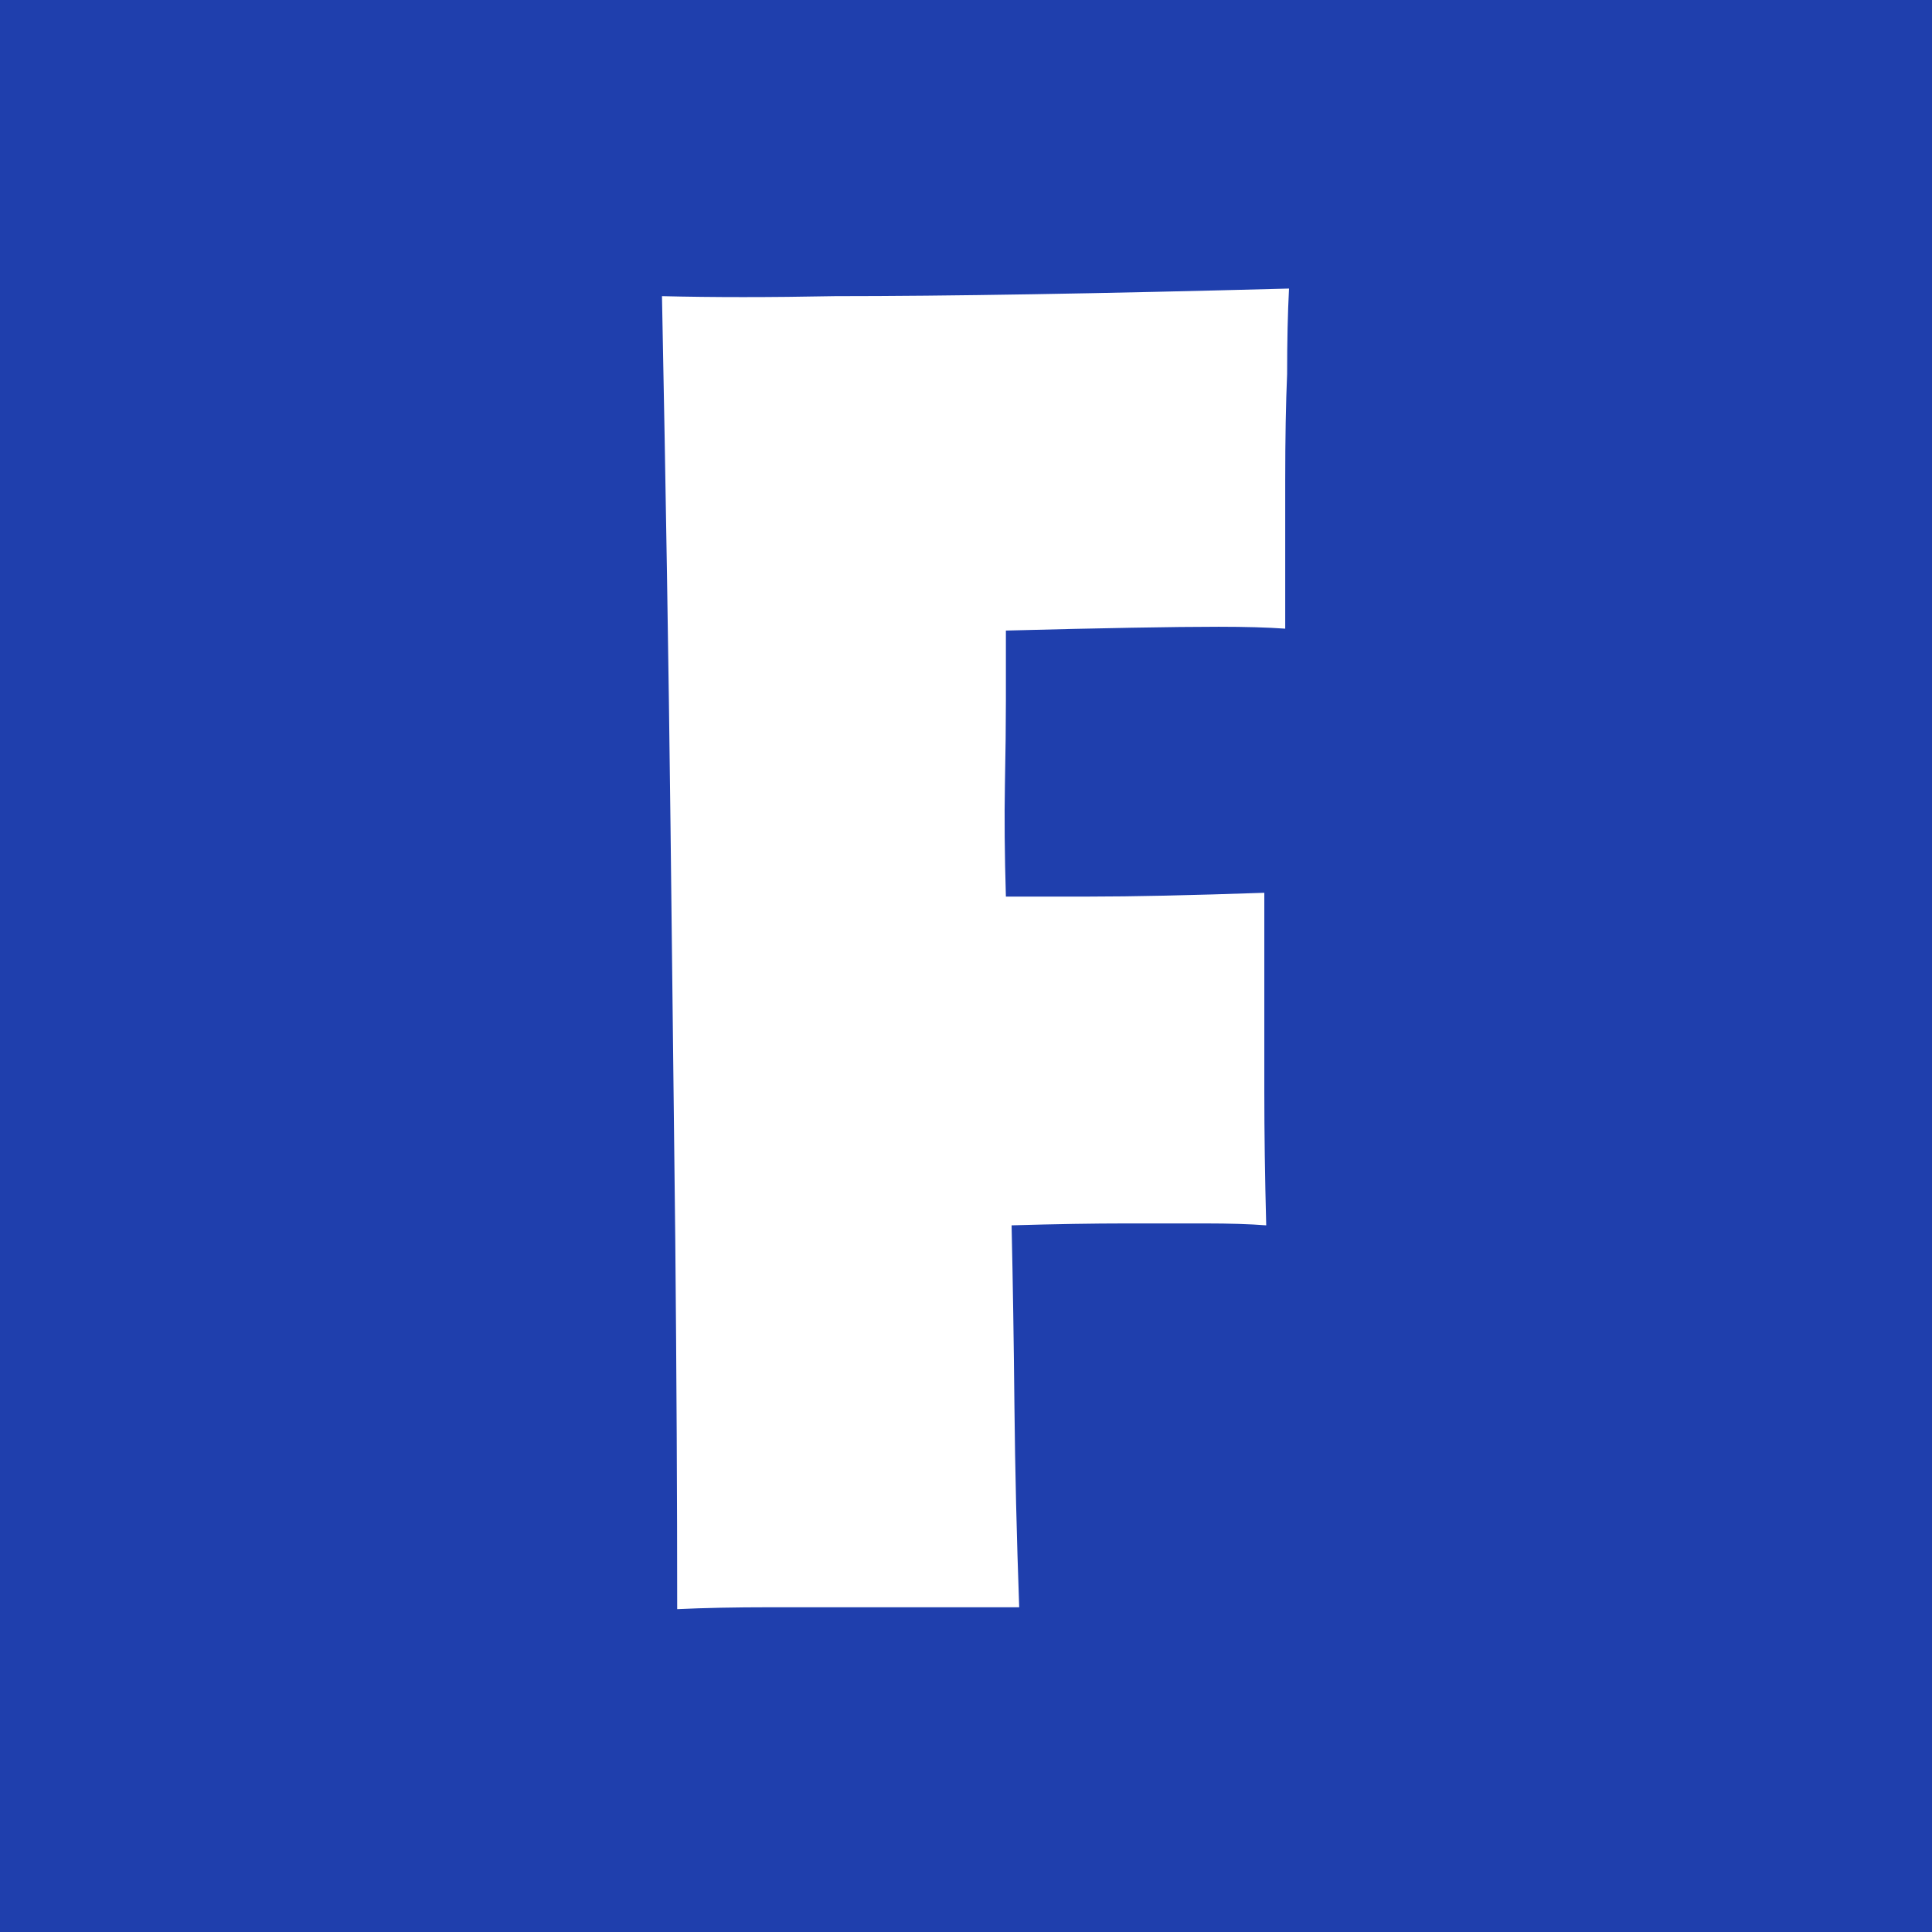 <svg xmlns="http://www.w3.org/2000/svg" version="1.1" xmlns:xlink="http://www.w3.org/1999/xlink" width="1080" height="1080"><rect width="100%" height="100%" fill="#808080" stroke="none"/><svg xmlns="http://www.w3.org/2000/svg" xmlns:xlink="http://www.w3.org/1999/xlink" width="1080" zoomAndPan="magnify" viewBox="0 0 810 810" height="1080" preserveAspectRatio="xMidYMid meet" version="1.0"><defs><g></g><clipPath id="SvgjsClipPath1002"><rect x="0" width="288" y="0" height="732"></rect></clipPath></defs><rect x="-81" width="972" fill="#ffffff" y="-81" height="972" fill-opacity="1"></rect><rect x="-81" width="972" fill="#1f3fad" y="-81" height="972" fill-opacity="1"></rect><g transform="matrix(1, 0, 0, 1, 261, 78)"><g clip-path="url(#b9f893addb)"><g fill="#ffffff" fill-opacity="1"><g transform="translate(0.6, 599.039)"><g><path d="M 22.312 -2.391 C 22.312 -48.598 22.047 -100.113 21.516 -156.938 C 20.984 -205.801 20.316 -263.82 19.516 -331 C 18.723 -398.188 17.531 -472.145 15.938 -552.875 C 37.176 -552.344 61.336 -552.344 88.422 -552.875 C 111.797 -552.875 139.414 -553.141 171.281 -553.672 C 203.145 -554.203 238.992 -555 278.828 -556.062 C 278.297 -545.969 278.031 -534.02 278.031 -520.219 C 277.5 -508 277.234 -493.125 277.234 -475.594 C 277.234 -458.07 277.234 -437.363 277.234 -413.469 C 269.797 -414 260.504 -414.266 249.359 -414.266 C 239.797 -414.266 227.578 -414.129 212.703 -413.859 C 197.836 -413.598 180.312 -413.203 160.125 -412.672 L 160.125 -383.188 C 160.125 -373.633 159.988 -361.953 159.719 -348.141 C 159.457 -334.328 159.594 -318.66 160.125 -301.141 C 164.906 -301.141 176.457 -301.141 194.781 -301.141 C 213.102 -301.141 237.664 -301.672 268.469 -302.734 L 268.469 -263.688 C 268.469 -251.477 268.469 -236.742 268.469 -219.484 C 268.469 -202.223 268.734 -183.5 269.266 -163.312 C 262.359 -163.844 253.863 -164.109 243.781 -164.109 C 234.75 -164.109 223.594 -164.109 210.312 -164.109 C 197.039 -164.109 181.109 -163.844 162.516 -163.312 C 163.047 -139.414 163.441 -114.188 163.703 -87.625 C 163.973 -61.07 164.641 -32.926 165.703 -3.188 L 61.344 -3.188 C 46.469 -3.188 33.457 -2.922 22.312 -2.391 Z M 22.312 -2.391 "></path></g></g></g></g></g></svg><style>@media (prefers-color-scheme: light) { :root { filter: none; } }
@media (prefers-color-scheme: dark) { :root { filter: none; } }
</style></svg>